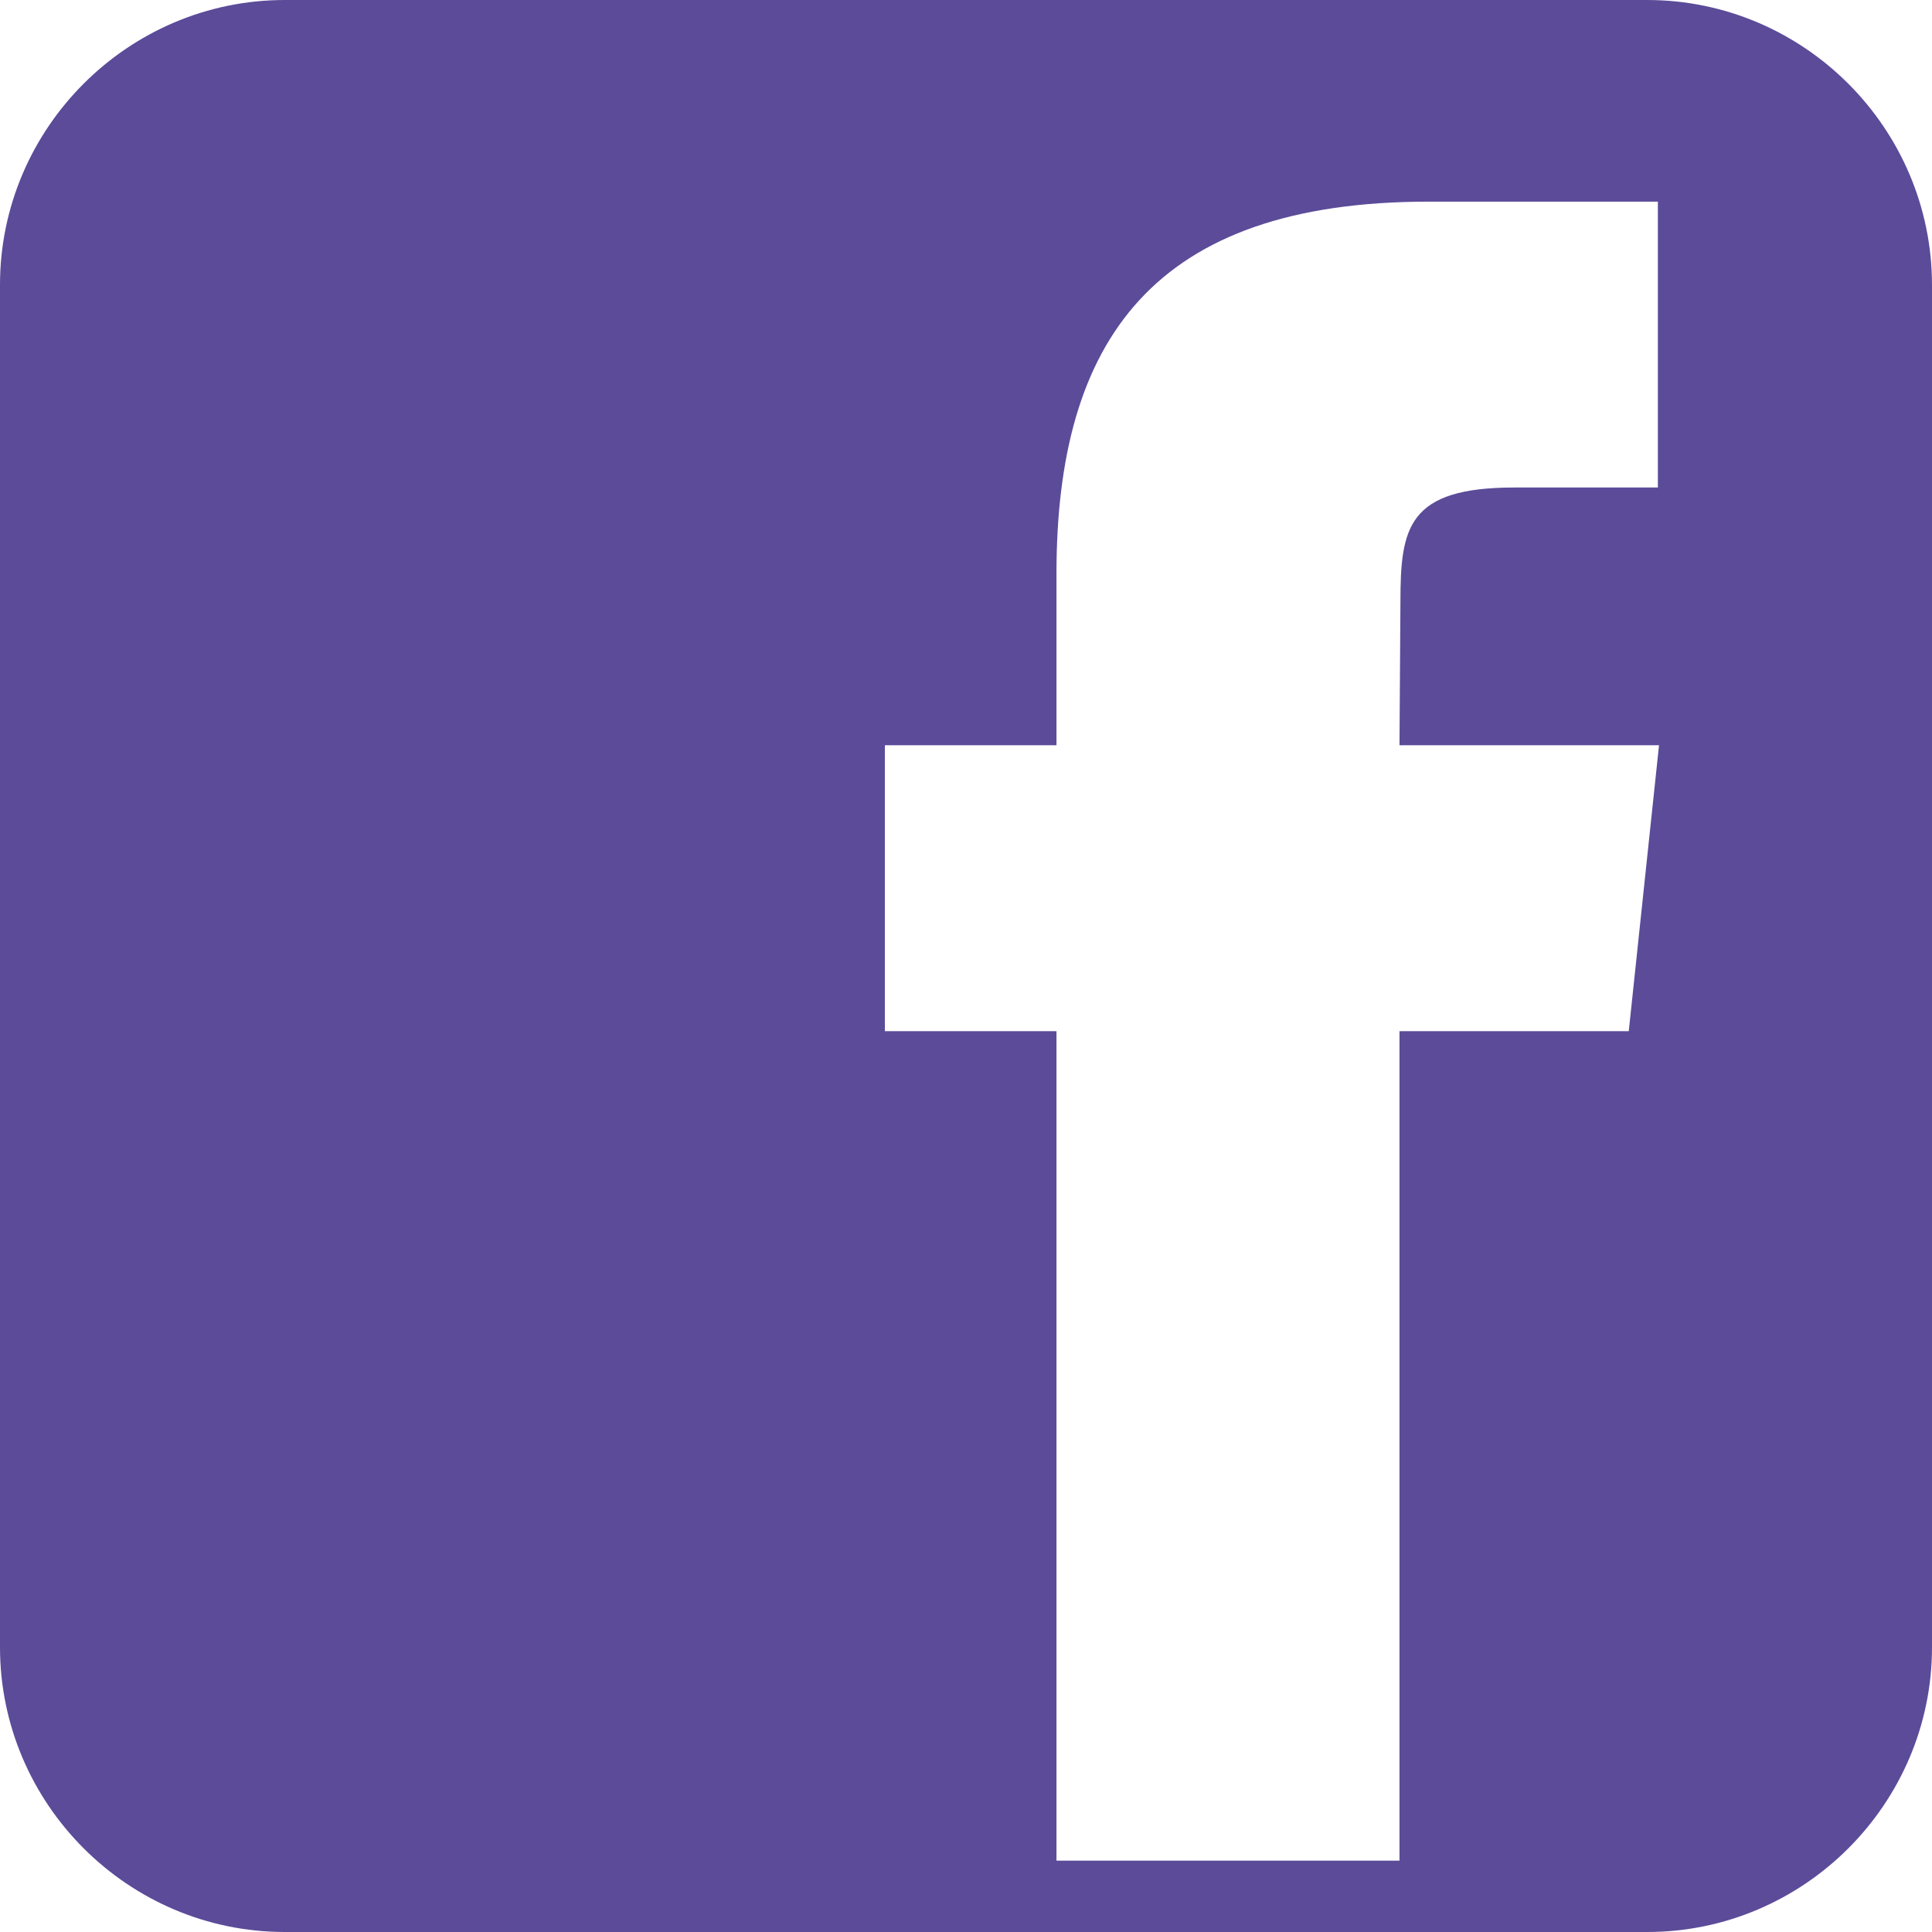 <svg width="115" height="115" viewBox="0 0 115 115" fill="none" xmlns="http://www.w3.org/2000/svg">
<path d="M98.039 0H16.952C7.629 0 0 7.629 0 16.952V98.048C0 107.371 7.629 115 16.952 115H98.048C107.371 115 115 107.371 115 98.048V16.952C114.992 7.629 107.371 0 98.039 0ZM96.95 61.38H83.303V110.753H62.885V61.38H52.671V44.36H62.885V34.146C62.885 20.262 68.648 12.002 85.05 12.002H98.683V29.018H90.156C83.782 29.018 83.359 31.404 83.359 35.841L83.303 44.36H98.751L96.95 61.38Z" fill="#5C4B99"/>
</svg>
